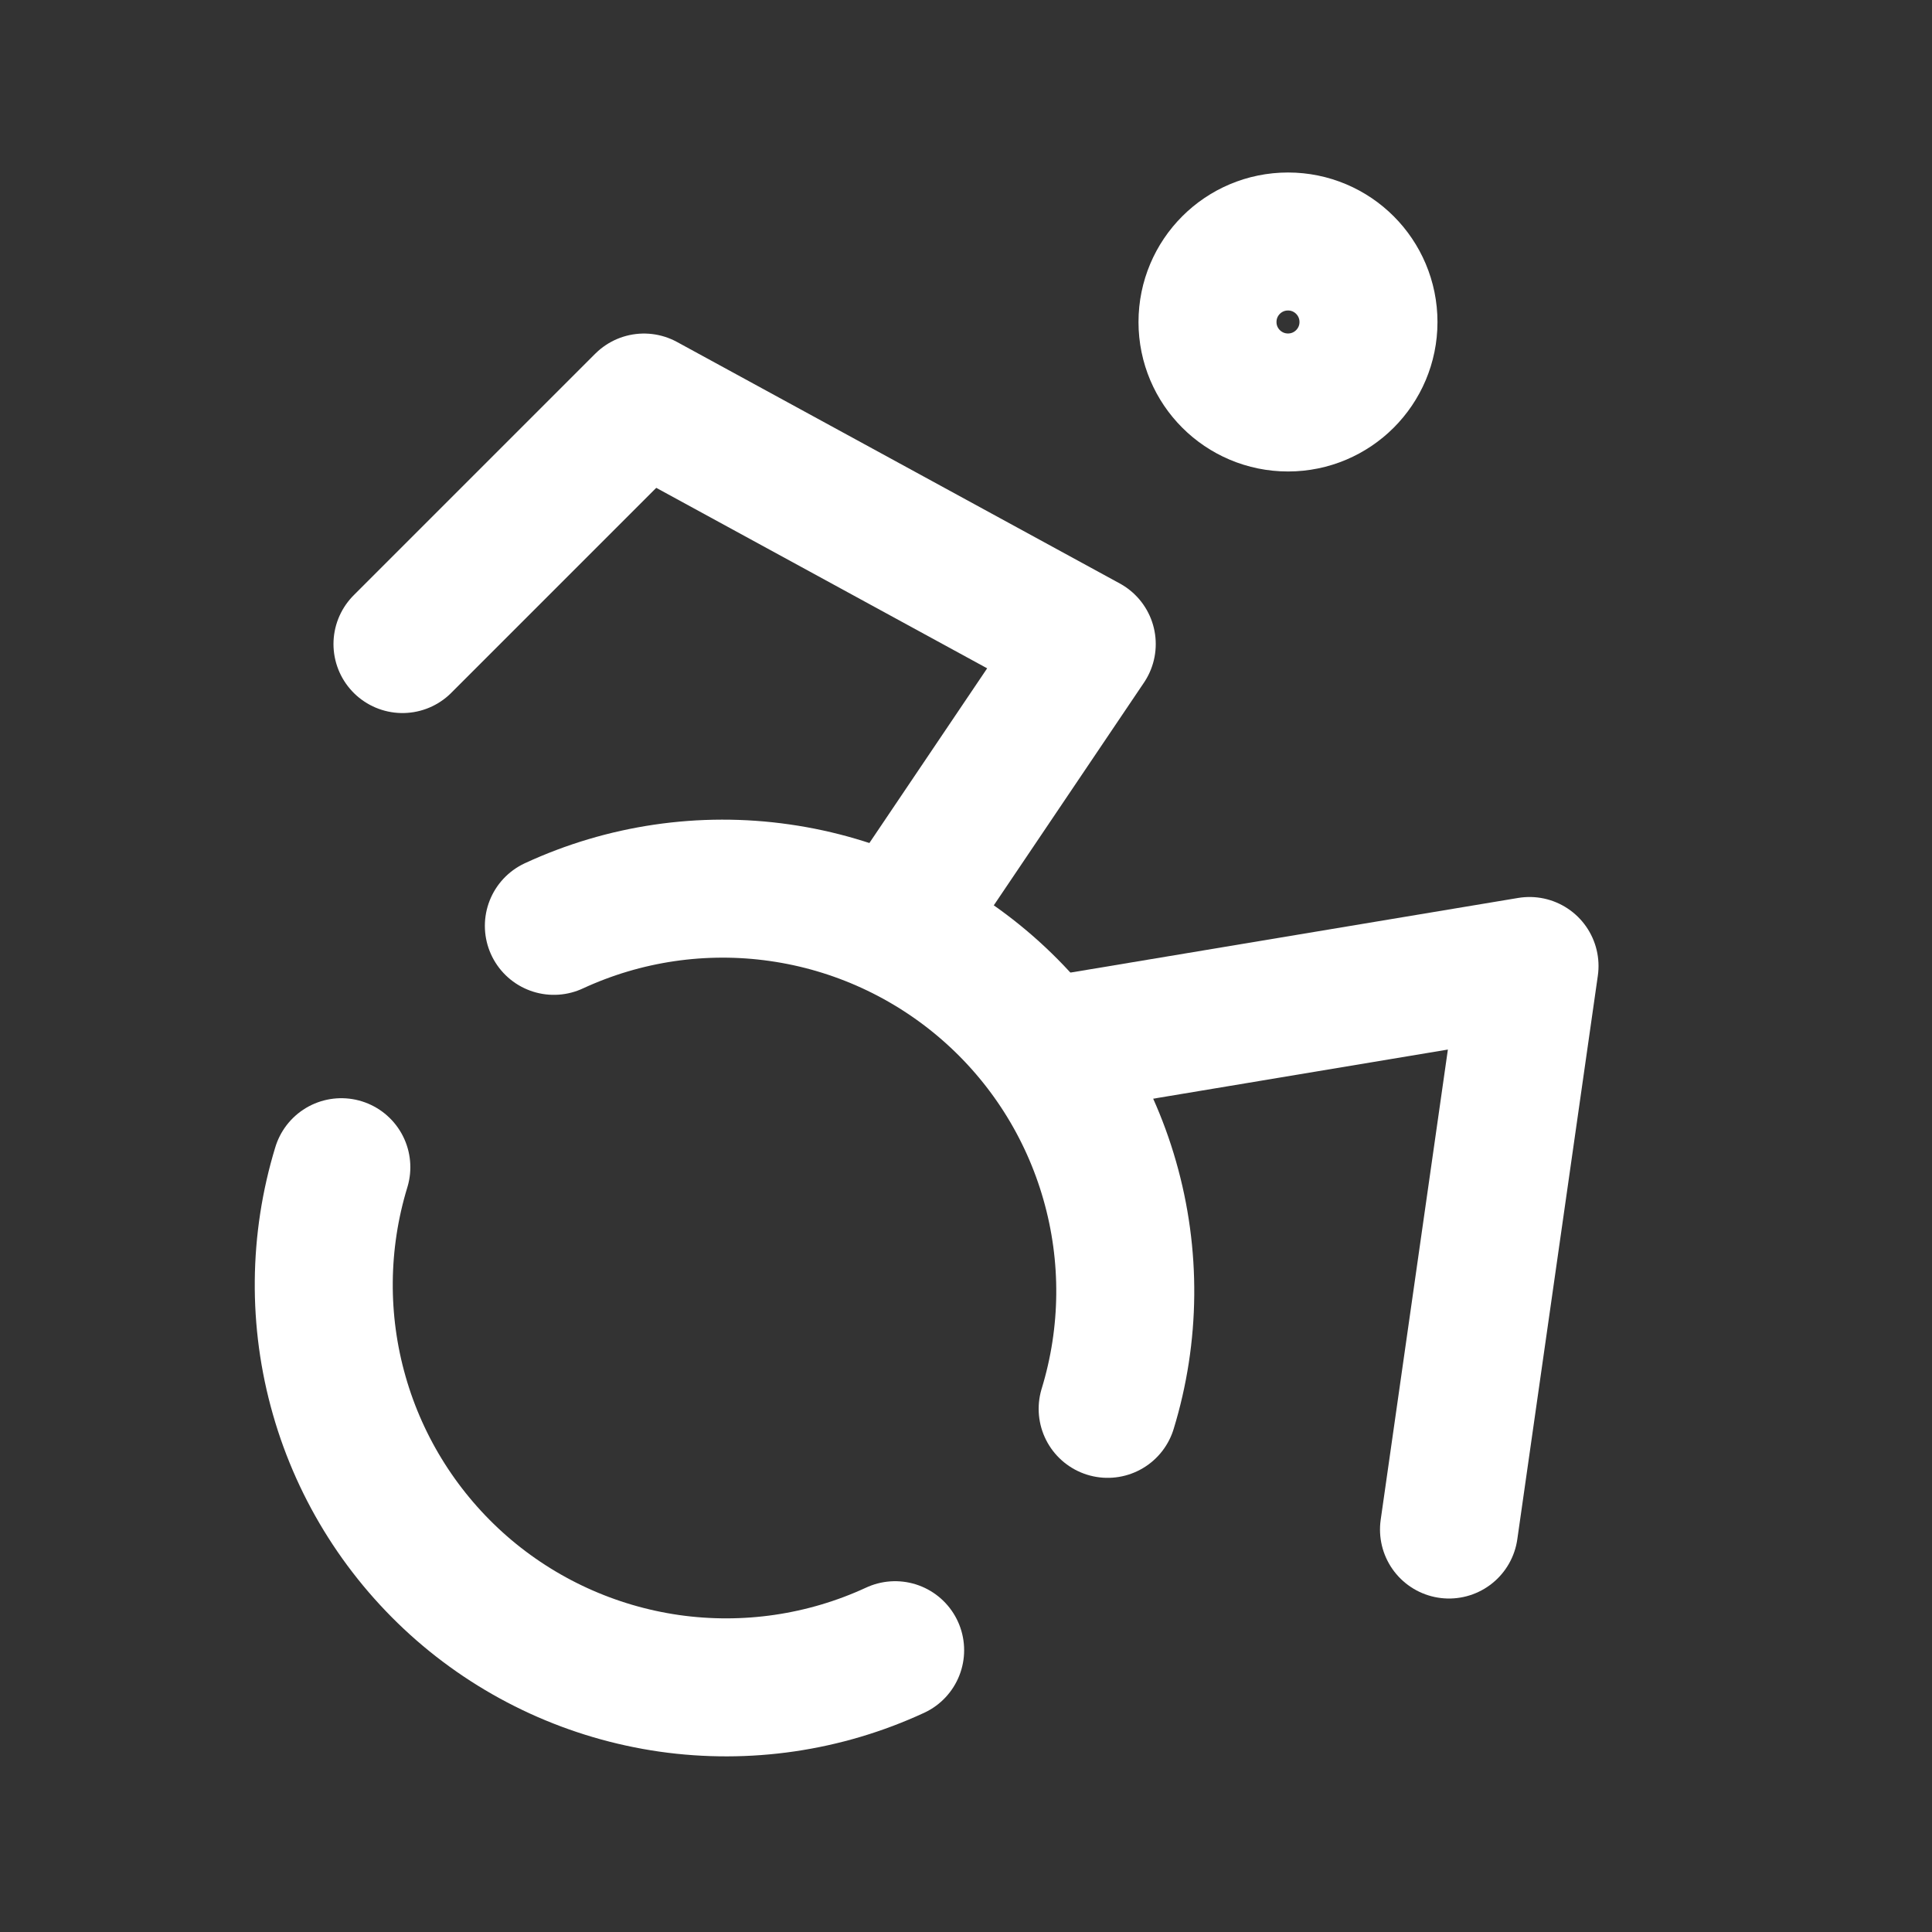 <svg width="28" height="28" viewBox="0 0 28 28" fill="none" xmlns="http://www.w3.org/2000/svg">
<rect x="0" y="0" width="28" height="28" fill="#333333" stroke="none"/>
<path d="M18.667 5.833C19.311 5.833 19.833 5.311 19.833 4.667C19.833 4.022 19.311 3.5 18.667 3.5C18.022 3.5 17.5 4.022 17.5 4.667C17.5 5.311 18.022 5.833 18.667 5.833Z" stroke="white" stroke-width="2" stroke-linecap="round" stroke-linejoin="round"/>
<path d="M21 22.167L22.167 14L15.167 15.167" stroke="white" stroke-width="2" stroke-linecap="round" stroke-linejoin="round"/>
<path d="M5.833 9.334L9.333 5.834L15.75 9.334L12.997 13.417" stroke="white" stroke-width="2" stroke-linecap="round" stroke-linejoin="round"/>
<path d="M4.947 16.916C4.618 17.993 4.607 19.142 4.917 20.225C5.226 21.308 5.843 22.277 6.691 23.018C7.54 23.758 8.585 24.236 9.699 24.396C10.814 24.555 11.951 24.389 12.973 23.916" stroke="white" stroke-width="2" stroke-linecap="round" stroke-linejoin="round"/>
<path d="M16.053 20.418C16.383 19.341 16.393 18.191 16.083 17.109C15.774 16.026 15.158 15.056 14.309 14.316C13.46 13.576 12.415 13.097 11.301 12.938C10.186 12.778 9.049 12.945 8.027 13.418" stroke="white" stroke-width="2" stroke-linecap="round" stroke-linejoin="round"/>
</svg>
